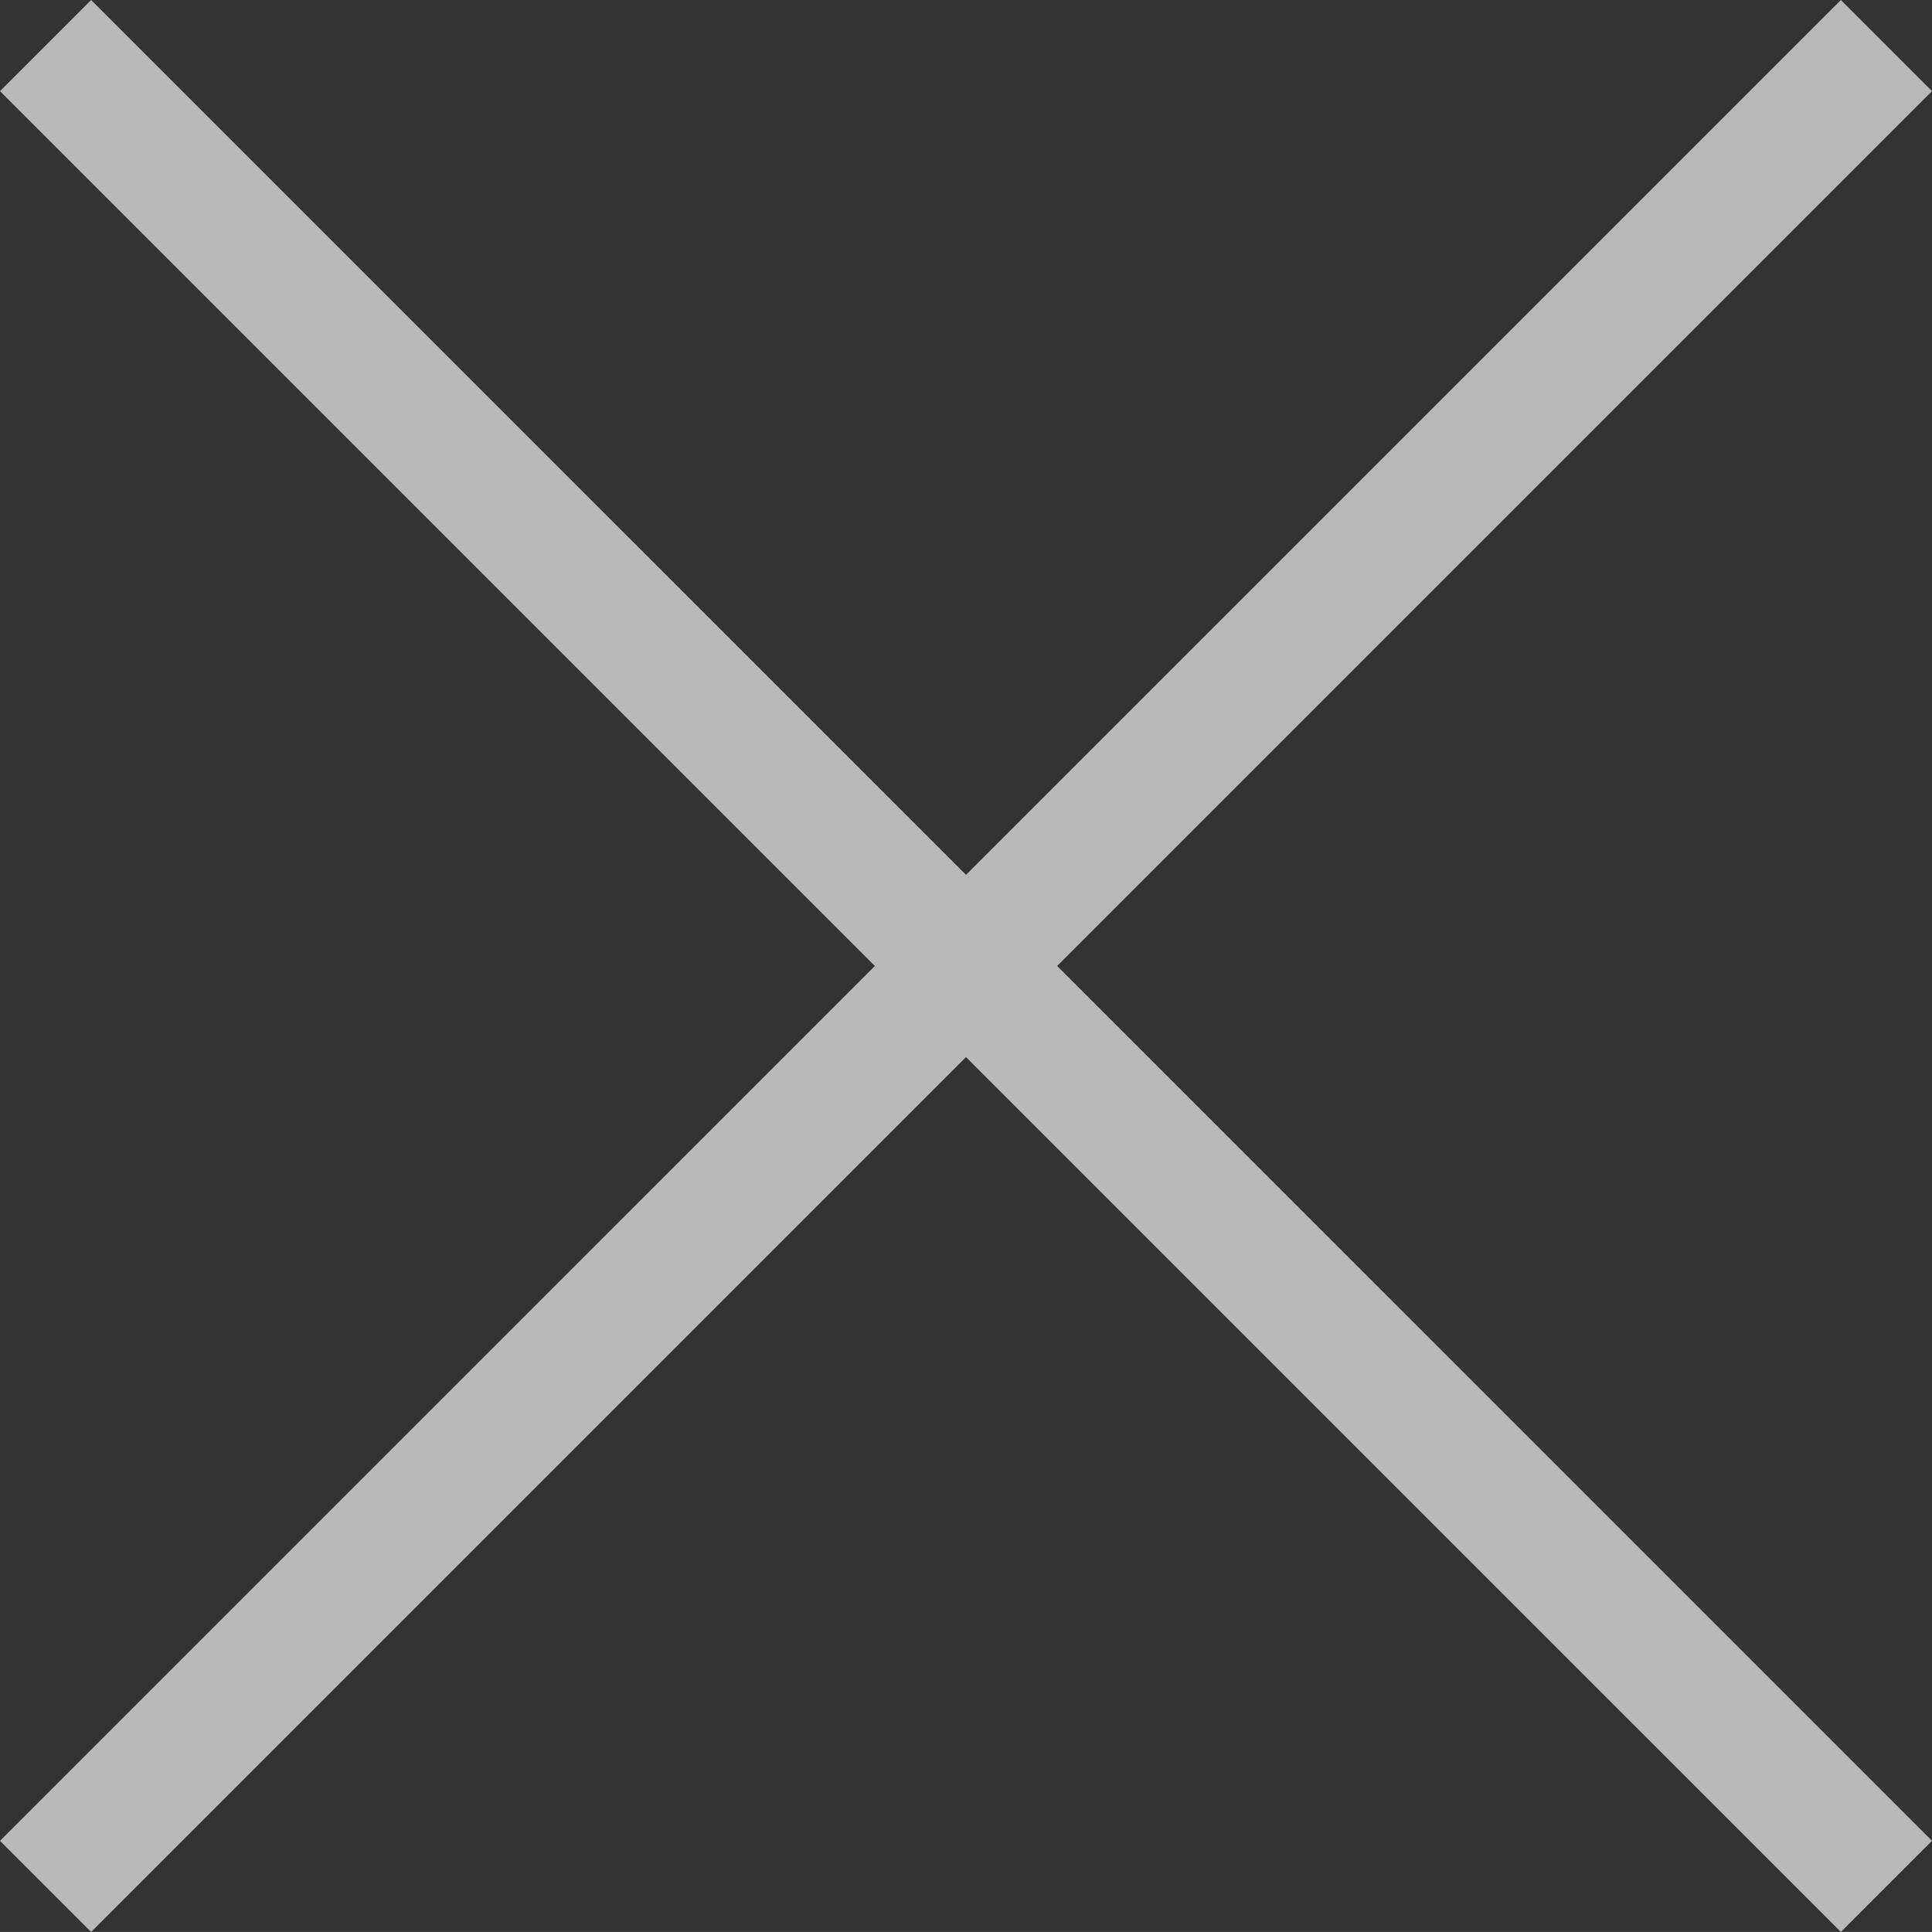 <svg xmlns="http://www.w3.org/2000/svg" width="29.986" height="29.985" viewBox="0 0 29.986 29.985"><rect x="0" y="0" width="29.986" height="29.985" fill="#333333" stroke="none"/><g transform="translate(0.707 0.707)" opacity="0.66"><path d="M1632.746,737.595l28.572,28.571" transform="translate(-1632.746 -737.595)" fill="none" stroke="#fff" stroke-width="2"/><path d="M1632.746,766.166l28.572-28.571" transform="translate(-1632.746 -737.595)" fill="none" stroke="#fff" stroke-width="2"/></g></svg>